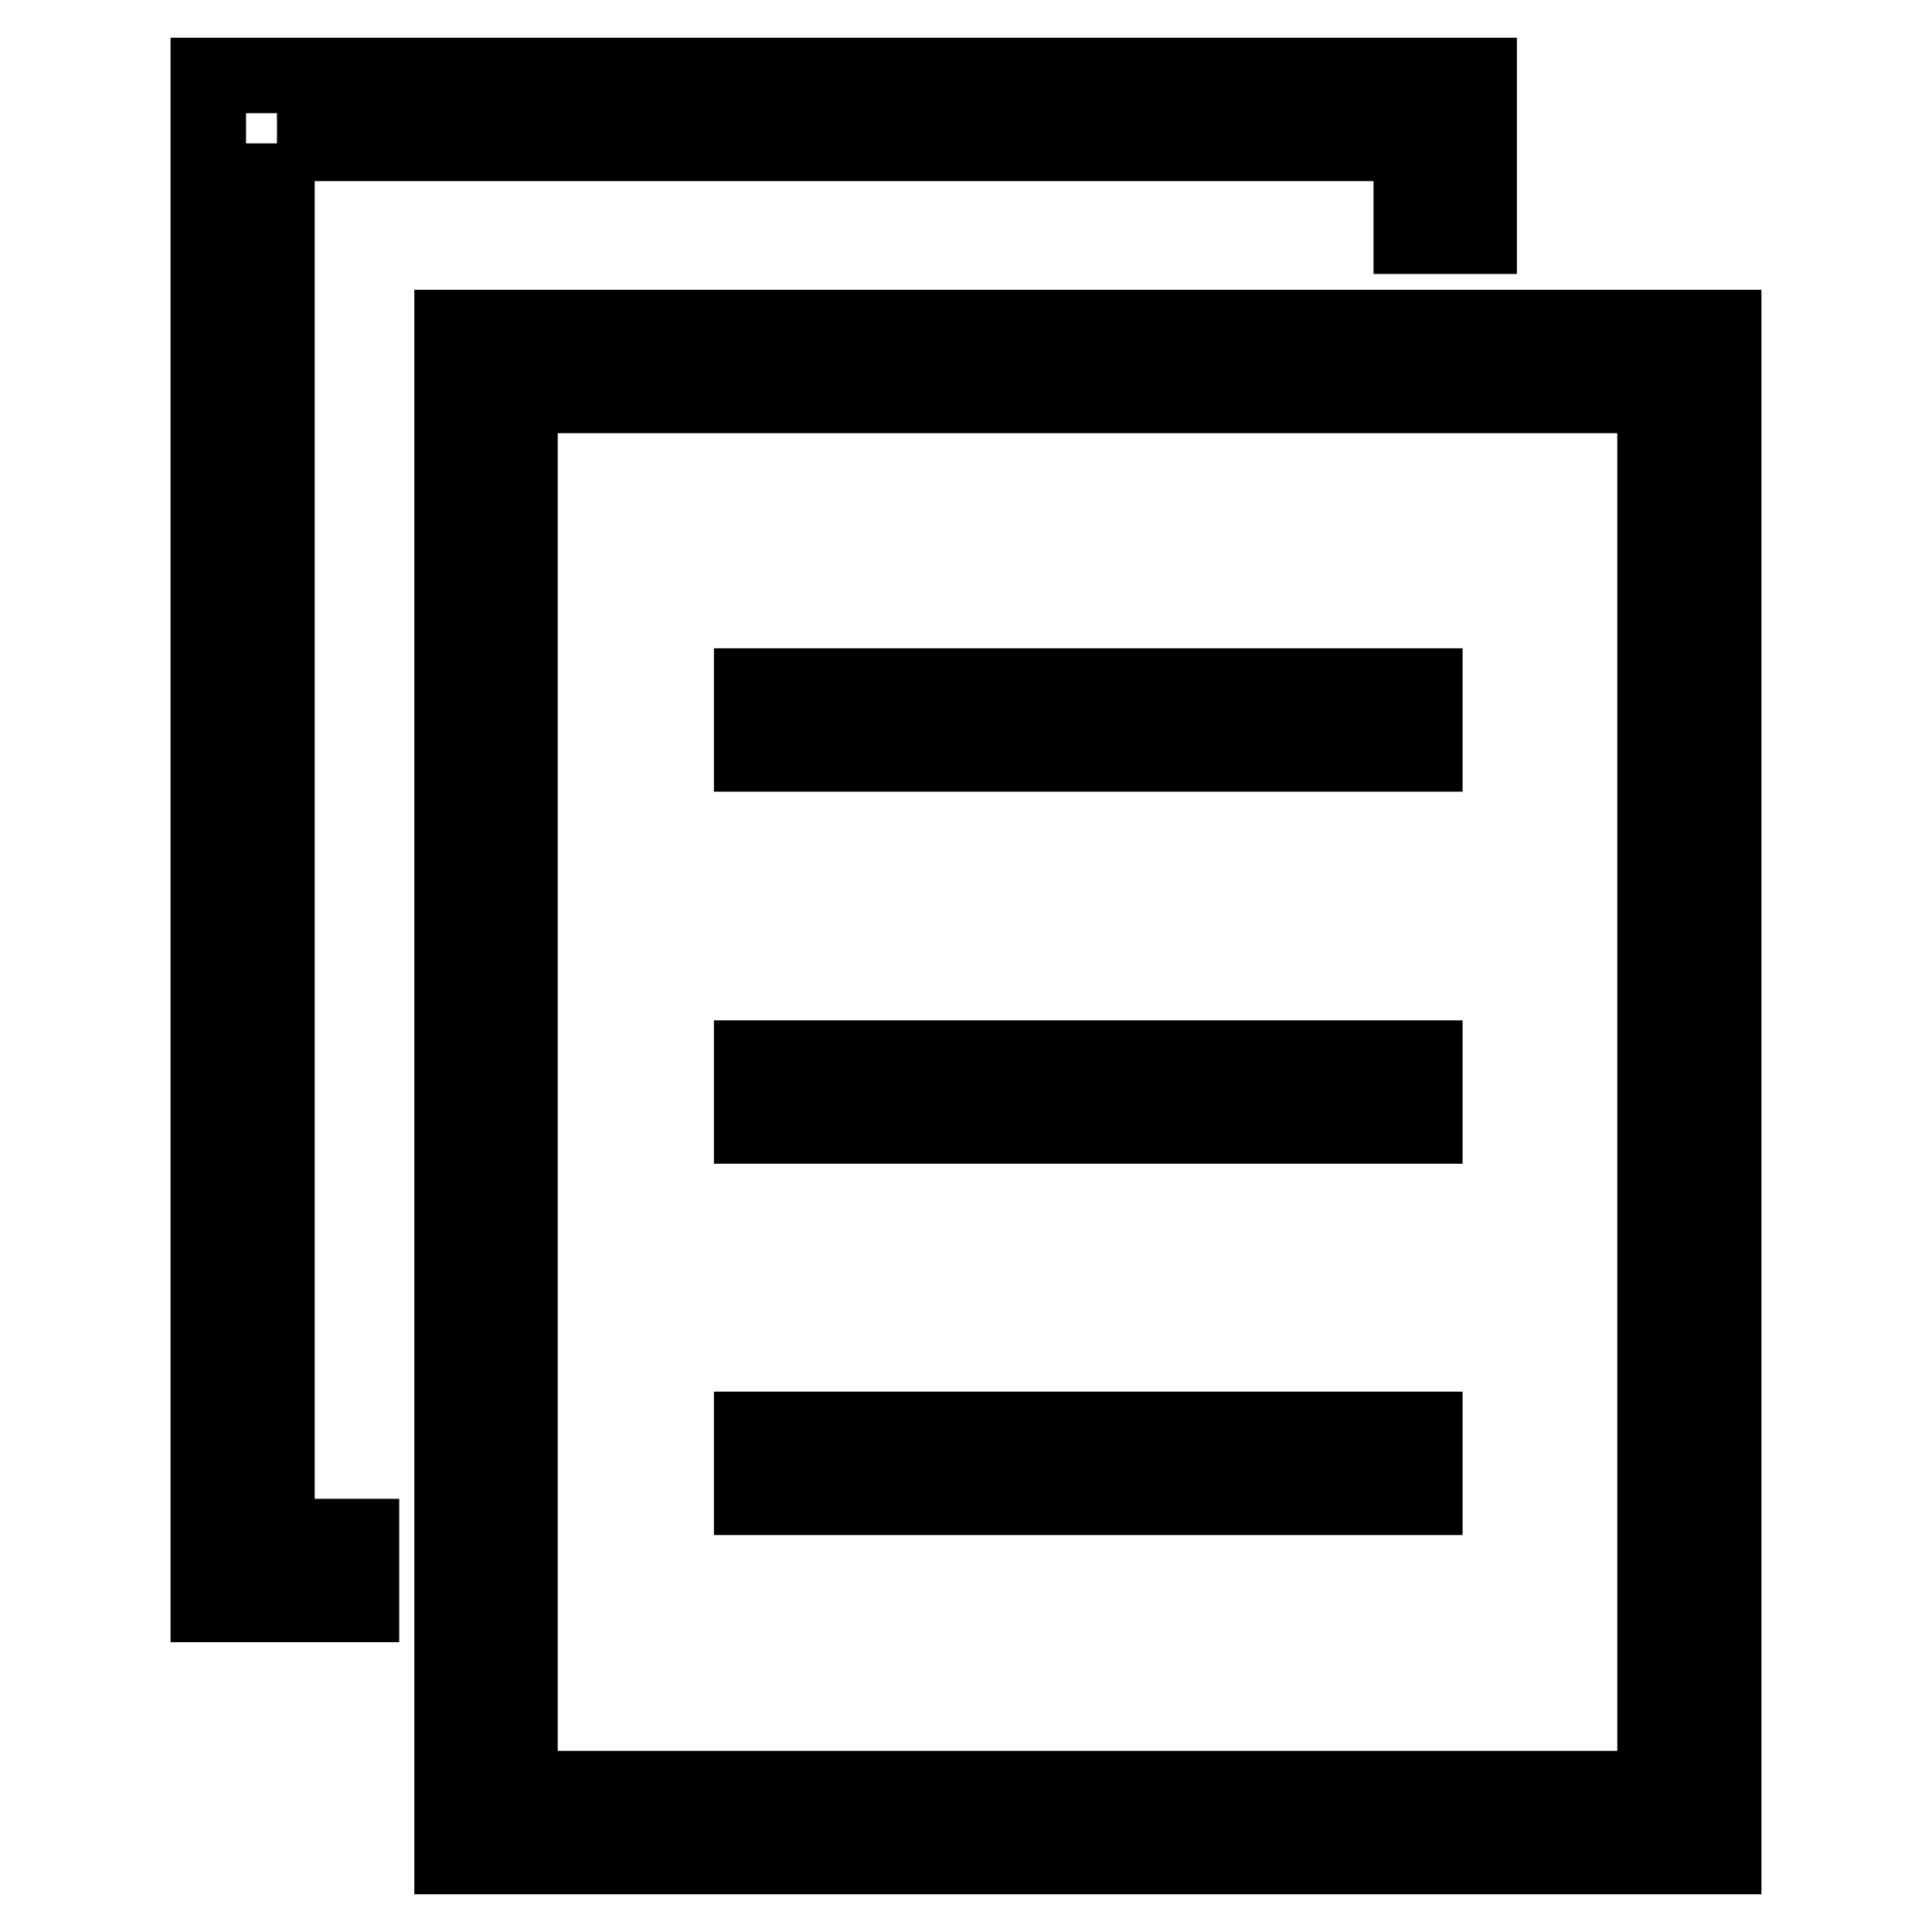 <?xml version="1.0" encoding="utf-8"?>
<!-- Svg Vector Icons : http://www.onlinewebfonts.com/icon -->
<!DOCTYPE svg PUBLIC "-//W3C//DTD SVG 1.1//EN" "http://www.w3.org/Graphics/SVG/1.1/DTD/svg11.dtd">
<svg version="1.1" xmlns="http://www.w3.org/2000/svg" xmlns:xlink="http://www.w3.org/1999/xlink" x="0px" y="0px" viewBox="0 0 256 256" enable-background="new 0 0 256 256" xml:space="preserve">
<g><g><path stroke-width="10" fill-opacity="0" stroke="#000000"  d="M99.6,90.9h89.2v9H99.6V90.9z"/><path stroke-width="10" fill-opacity="0" stroke="#000000"  d="M99.6,140.2h89.2v9H99.6V140.2z"/><path stroke-width="10" fill-opacity="0" stroke="#000000"  d="M99.6,189.4h89.2v9H99.6V189.4z"/><path stroke-width="10" fill-opacity="0" stroke="#000000"  d="M59.9,246h168.5V43.4H59.9V246z M68.9,52.4h150.4V237H68.9V52.4z"/><path stroke-width="10" fill-opacity="0" stroke="#000000"  d="M36.7,19H187v12.3h9V10H27.6v202.6h20.3v-9H36.7V19"/></g></g>
</svg>